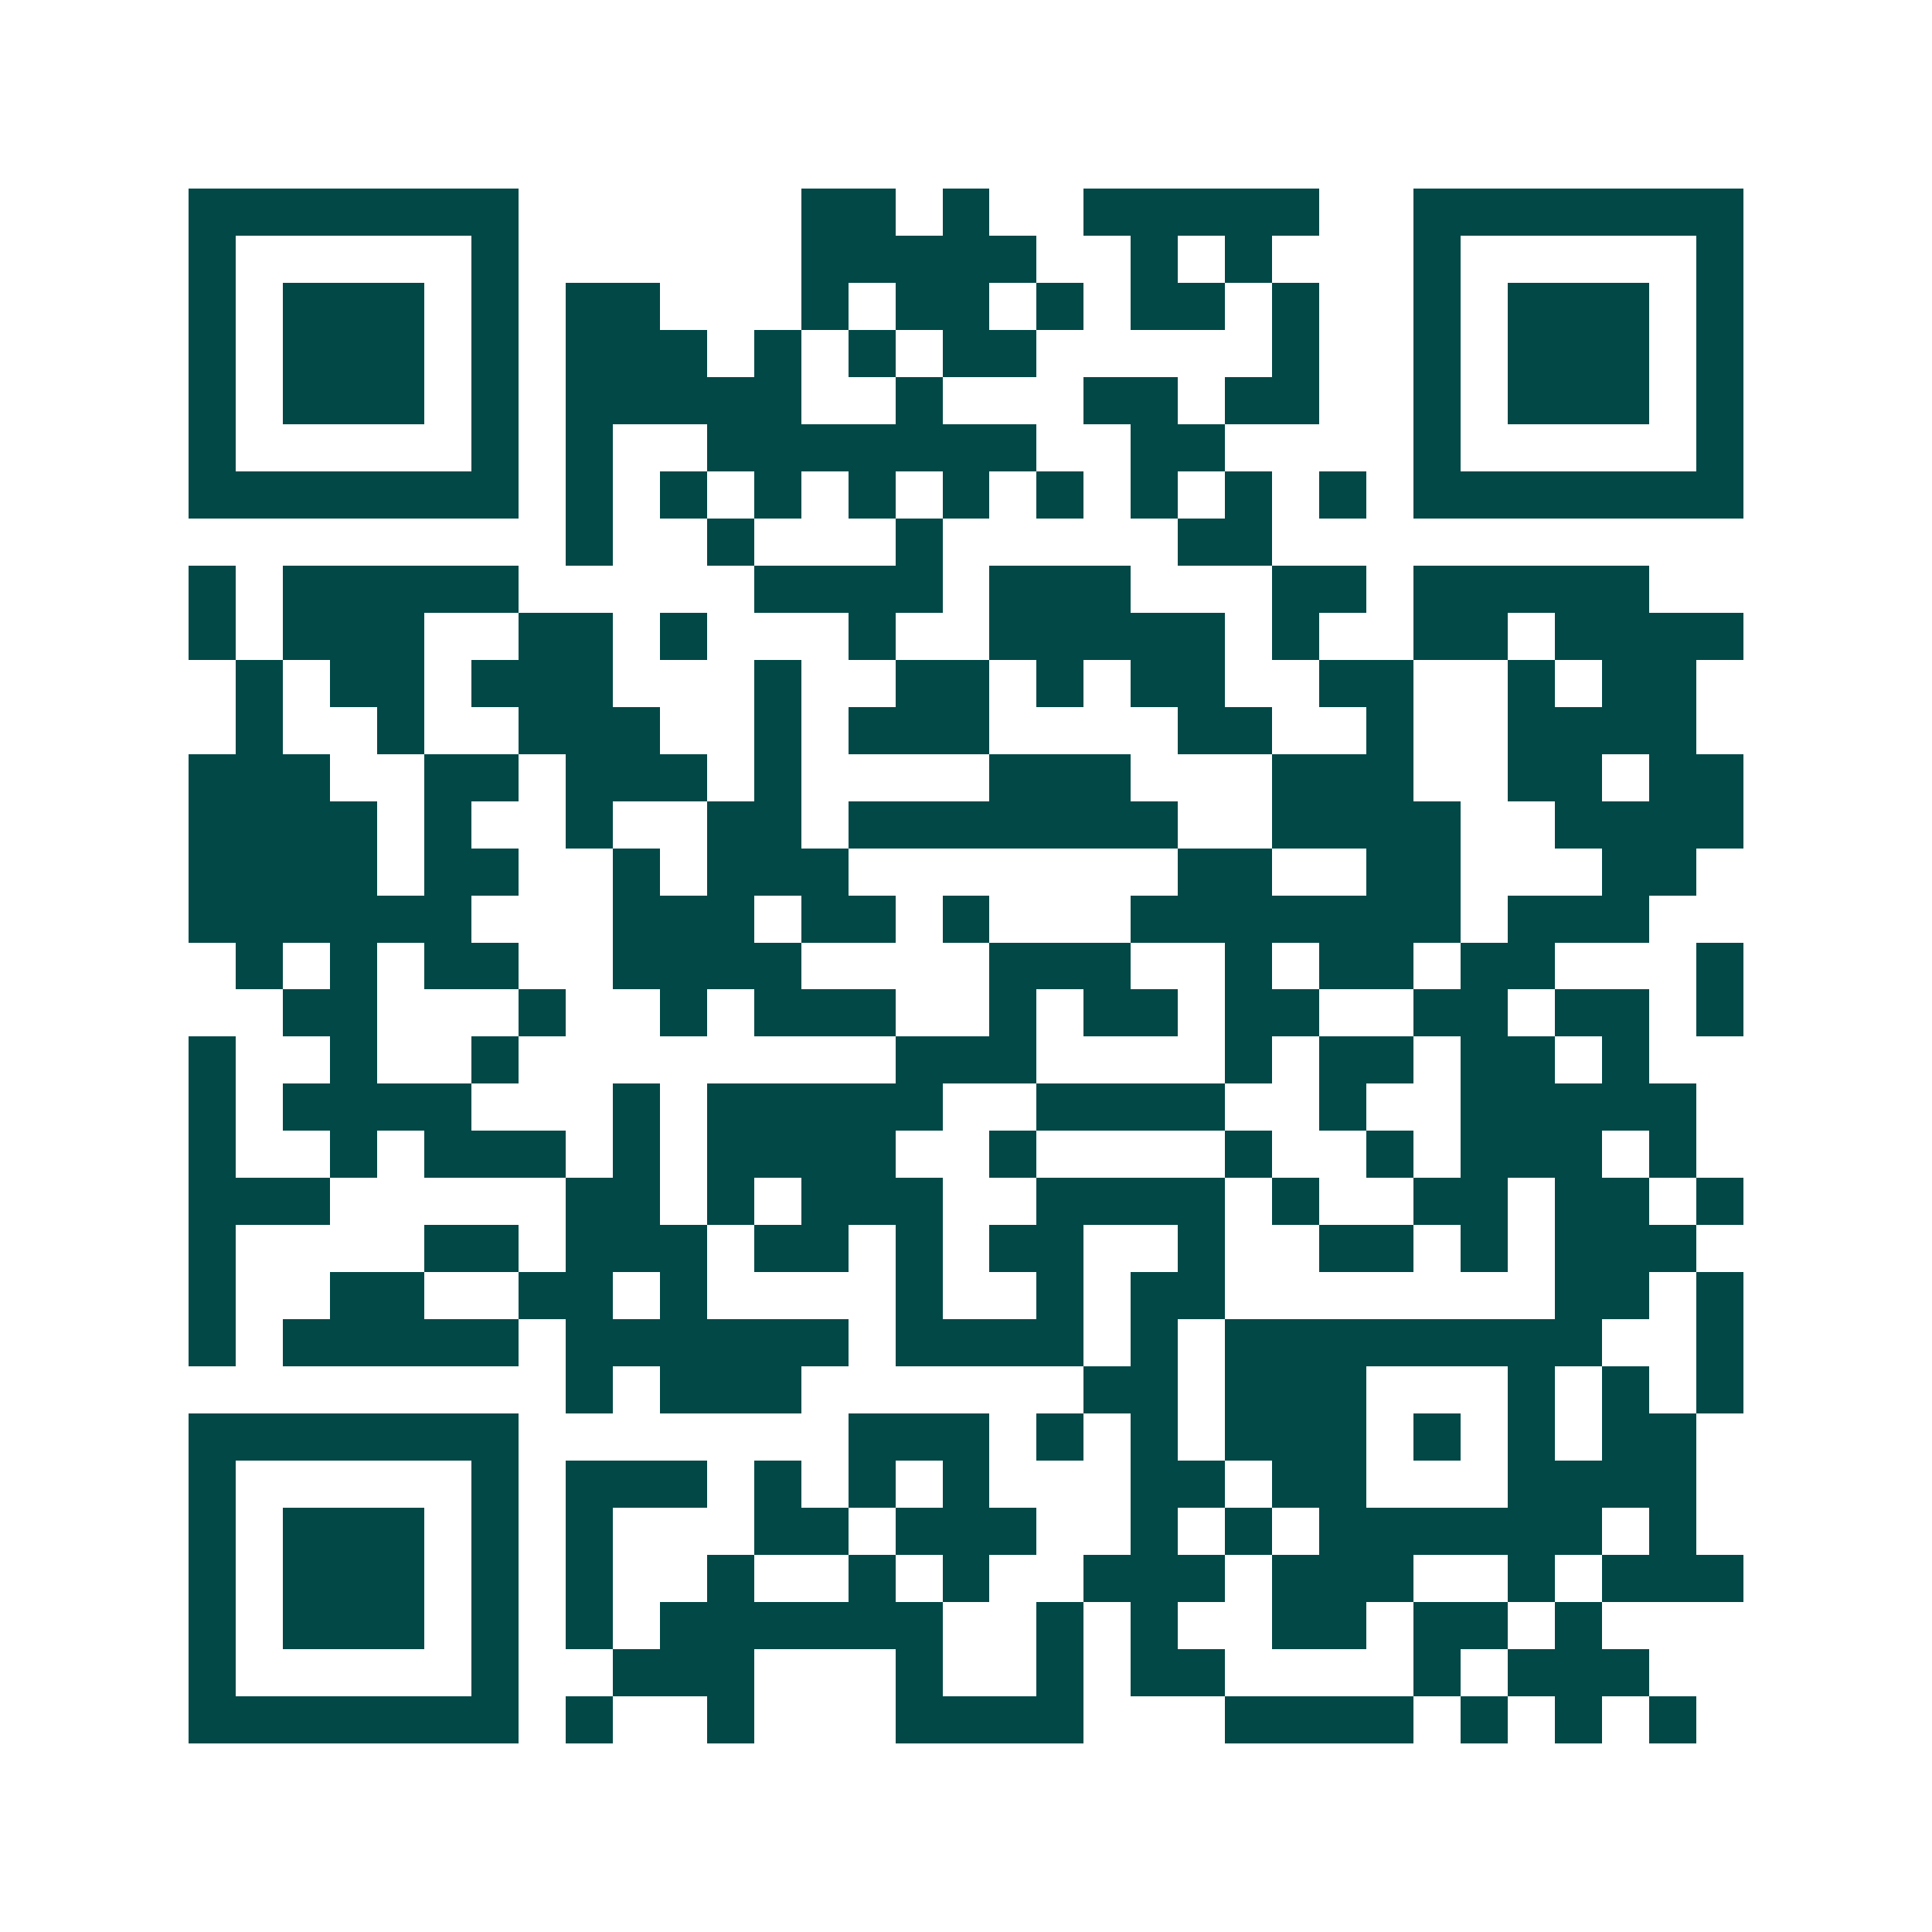 <svg xmlns="http://www.w3.org/2000/svg" width="200" height="200" viewBox="0 0 41 41" shape-rendering="crispEdges"><path fill="#ffffff" d="M0 0h41v41H0z"/><path stroke="#014847" d="M4 4.5h7m6 0h2m1 0h1m2 0h5m2 0h7M4 5.5h1m5 0h1m6 0h5m2 0h1m1 0h1m3 0h1m5 0h1M4 6.5h1m1 0h3m1 0h1m1 0h2m3 0h1m1 0h2m1 0h1m1 0h2m1 0h1m2 0h1m1 0h3m1 0h1M4 7.5h1m1 0h3m1 0h1m1 0h3m1 0h1m1 0h1m1 0h2m5 0h1m2 0h1m1 0h3m1 0h1M4 8.5h1m1 0h3m1 0h1m1 0h5m2 0h1m3 0h2m1 0h2m2 0h1m1 0h3m1 0h1M4 9.5h1m5 0h1m1 0h1m2 0h7m2 0h2m4 0h1m5 0h1M4 10.5h7m1 0h1m1 0h1m1 0h1m1 0h1m1 0h1m1 0h1m1 0h1m1 0h1m1 0h1m1 0h7M12 11.5h1m2 0h1m3 0h1m5 0h2M4 12.5h1m1 0h5m5 0h4m1 0h3m3 0h2m1 0h5M4 13.5h1m1 0h3m2 0h2m1 0h1m3 0h1m2 0h5m1 0h1m2 0h2m1 0h4M5 14.5h1m1 0h2m1 0h3m3 0h1m2 0h2m1 0h1m1 0h2m2 0h2m2 0h1m1 0h2M5 15.5h1m2 0h1m2 0h3m2 0h1m1 0h3m4 0h2m2 0h1m2 0h4M4 16.5h3m2 0h2m1 0h3m1 0h1m4 0h3m3 0h3m2 0h2m1 0h2M4 17.5h4m1 0h1m2 0h1m2 0h2m1 0h7m2 0h4m2 0h4M4 18.5h4m1 0h2m2 0h1m1 0h3m7 0h2m2 0h2m3 0h2M4 19.5h6m3 0h3m1 0h2m1 0h1m3 0h7m1 0h3M5 20.5h1m1 0h1m1 0h2m2 0h4m4 0h3m2 0h1m1 0h2m1 0h2m3 0h1M6 21.5h2m3 0h1m2 0h1m1 0h3m2 0h1m1 0h2m1 0h2m2 0h2m1 0h2m1 0h1M4 22.5h1m2 0h1m2 0h1m8 0h3m4 0h1m1 0h2m1 0h2m1 0h1M4 23.5h1m1 0h4m3 0h1m1 0h5m2 0h4m2 0h1m2 0h5M4 24.5h1m2 0h1m1 0h3m1 0h1m1 0h4m2 0h1m4 0h1m2 0h1m1 0h3m1 0h1M4 25.5h3m5 0h2m1 0h1m1 0h3m2 0h4m1 0h1m2 0h2m1 0h2m1 0h1M4 26.5h1m4 0h2m1 0h3m1 0h2m1 0h1m1 0h2m2 0h1m2 0h2m1 0h1m1 0h3M4 27.5h1m2 0h2m2 0h2m1 0h1m4 0h1m2 0h1m1 0h2m7 0h2m1 0h1M4 28.5h1m1 0h5m1 0h6m1 0h4m1 0h1m1 0h8m2 0h1M12 29.5h1m1 0h3m6 0h2m1 0h3m3 0h1m1 0h1m1 0h1M4 30.5h7m7 0h3m1 0h1m1 0h1m1 0h3m1 0h1m1 0h1m1 0h2M4 31.5h1m5 0h1m1 0h3m1 0h1m1 0h1m1 0h1m3 0h2m1 0h2m3 0h4M4 32.5h1m1 0h3m1 0h1m1 0h1m3 0h2m1 0h3m2 0h1m1 0h1m1 0h6m1 0h1M4 33.5h1m1 0h3m1 0h1m1 0h1m2 0h1m2 0h1m1 0h1m2 0h3m1 0h3m2 0h1m1 0h3M4 34.5h1m1 0h3m1 0h1m1 0h1m1 0h6m2 0h1m1 0h1m2 0h2m1 0h2m1 0h1M4 35.5h1m5 0h1m2 0h3m3 0h1m2 0h1m1 0h2m4 0h1m1 0h3M4 36.5h7m1 0h1m2 0h1m3 0h4m3 0h4m1 0h1m1 0h1m1 0h1"/></svg>
